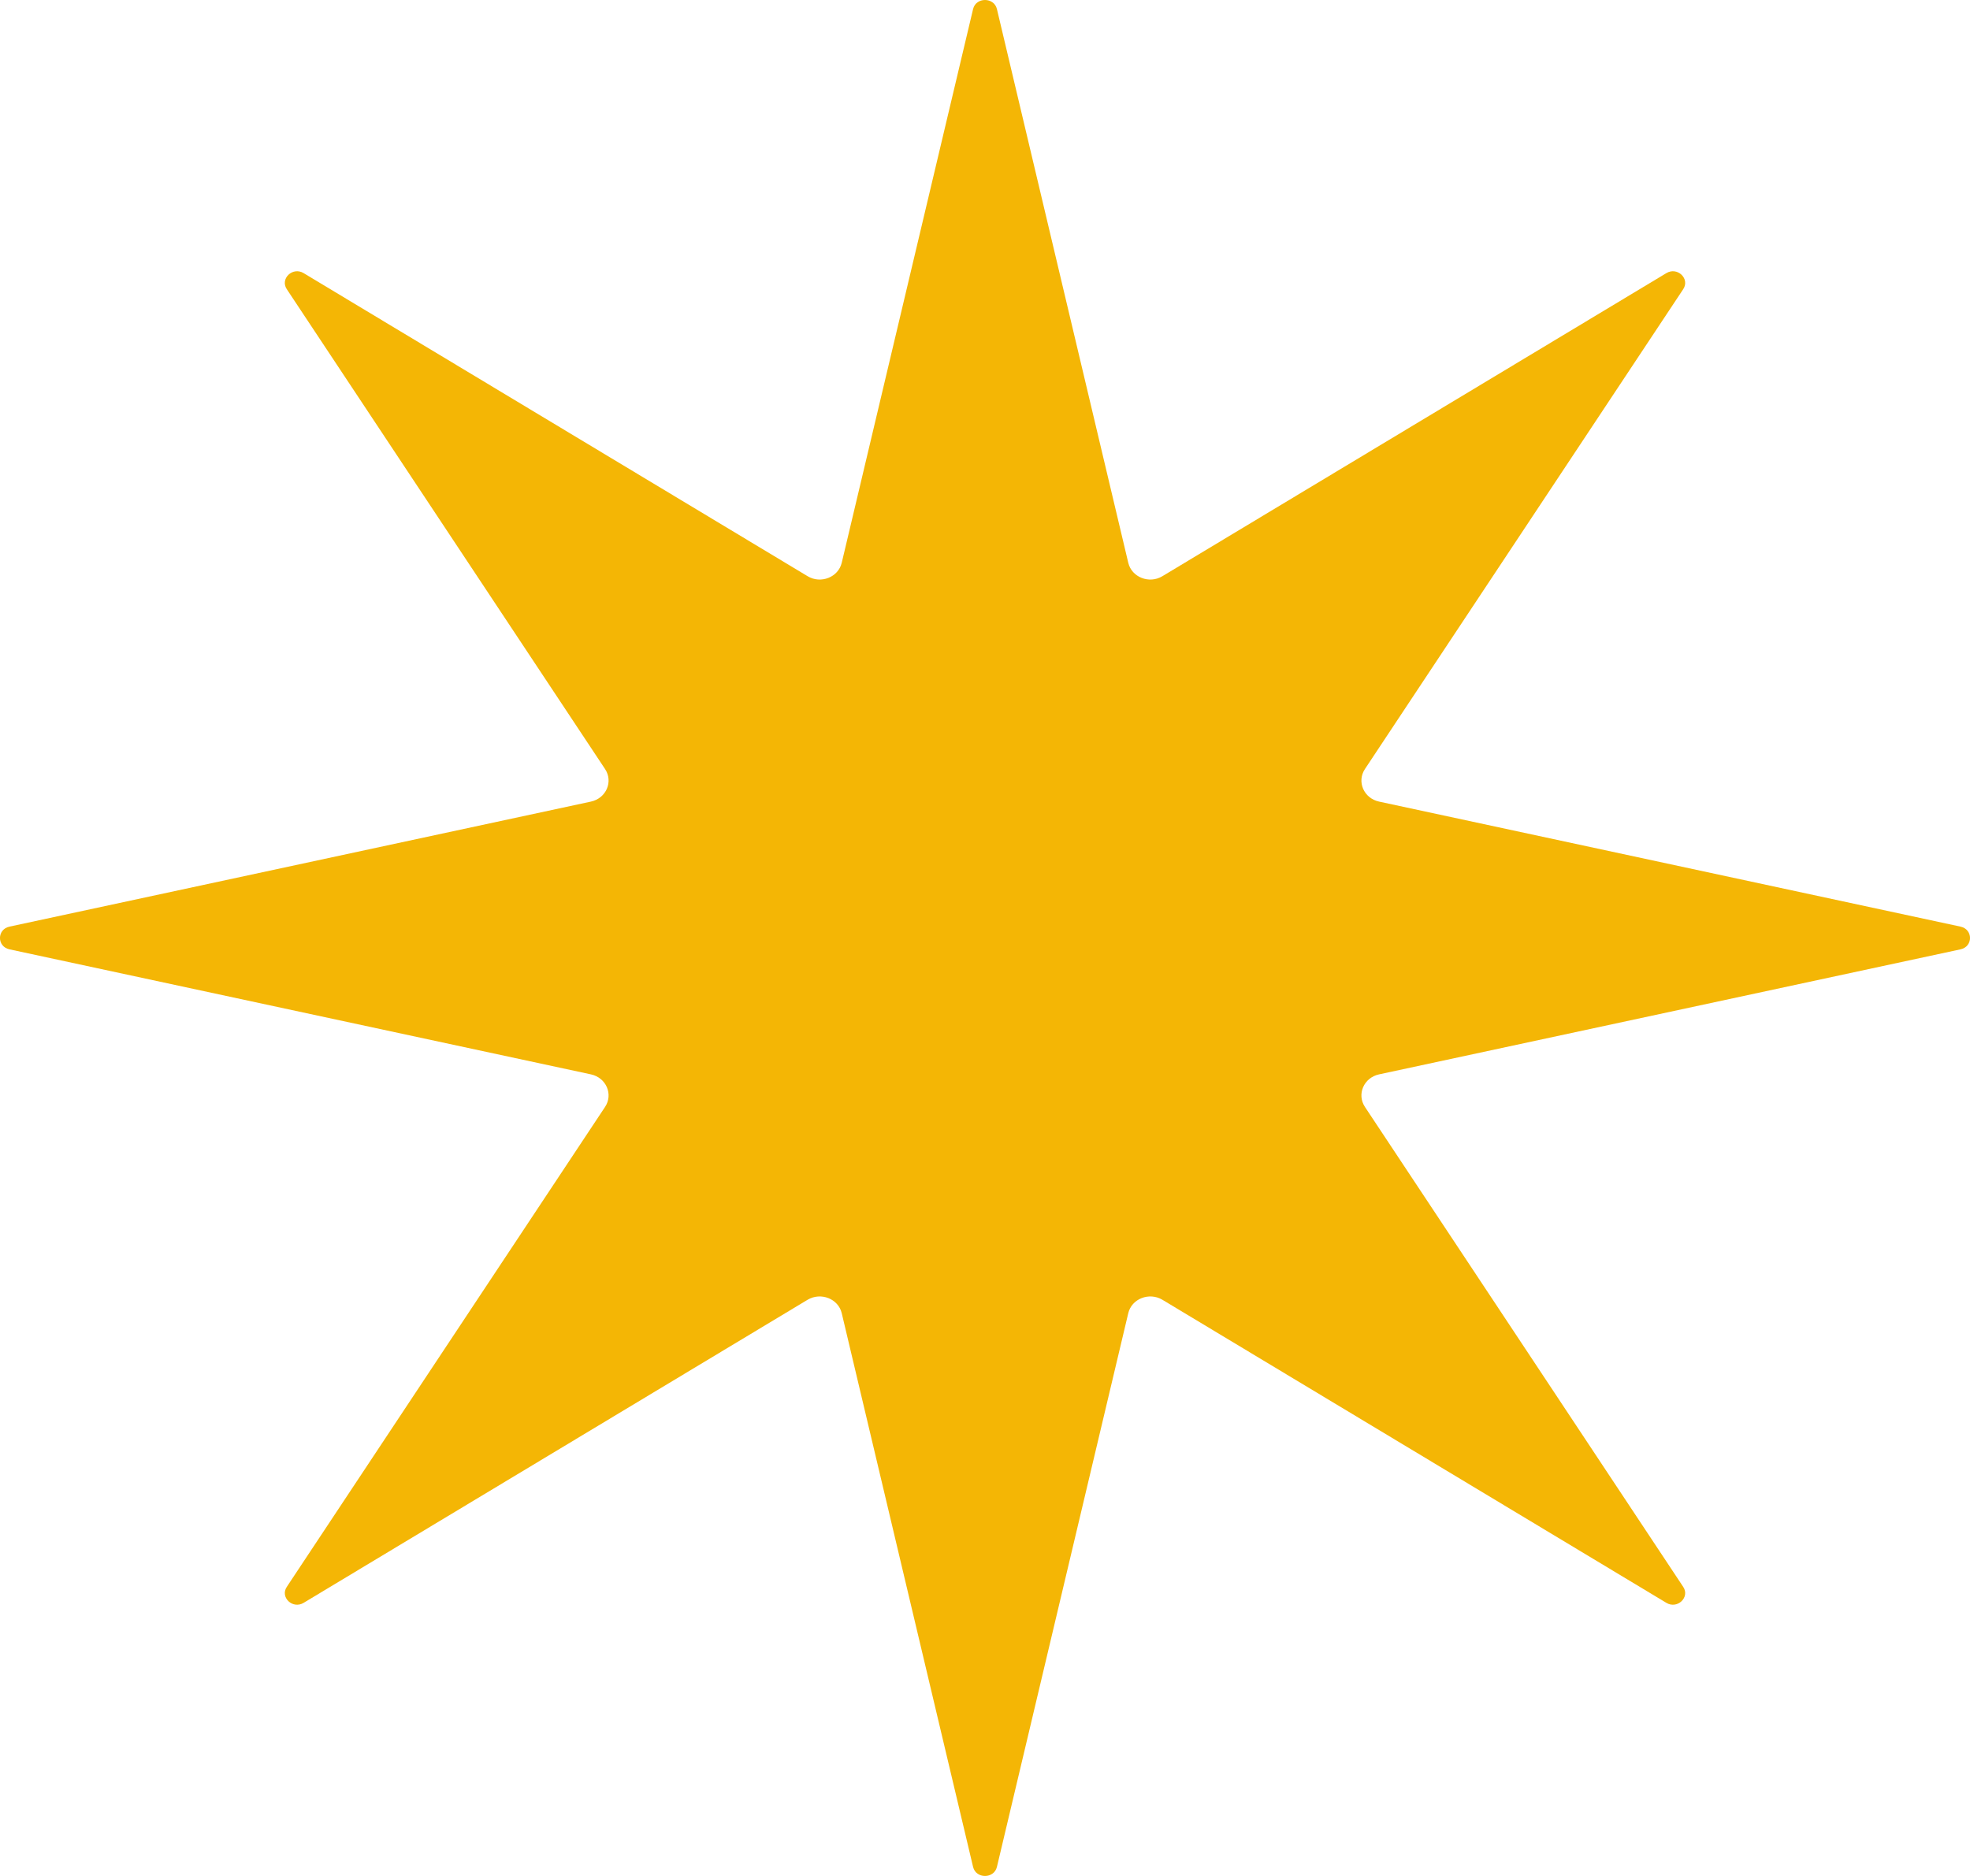 <?xml version="1.0" encoding="UTF-8"?> <svg xmlns="http://www.w3.org/2000/svg" width="21" height="20" viewBox="0 0 21 20" fill="none"><path d="M10.627 0.096L12.027 5.999C12.063 6.154 12.25 6.228 12.391 6.143L17.763 2.912C17.88 2.841 18.017 2.971 17.943 3.083L14.55 8.199C14.461 8.333 14.538 8.511 14.701 8.546L20.899 9.879C21.034 9.908 21.034 10.092 20.899 10.121L14.701 11.454C14.538 11.489 14.461 11.667 14.55 11.801L17.943 16.918C18.017 17.029 17.88 17.159 17.763 17.088L12.391 13.857C12.25 13.773 12.063 13.846 12.027 14.001L10.627 19.904C10.596 20.032 10.404 20.032 10.373 19.904L8.973 14.001C8.937 13.846 8.75 13.773 8.609 13.857L3.237 17.088C3.12 17.159 2.983 17.029 3.057 16.918L6.45 11.801C6.539 11.667 6.462 11.489 6.299 11.454L0.101 10.121C-0.034 10.092 -0.034 9.908 0.101 9.879L6.299 8.546C6.462 8.511 6.539 8.333 6.45 8.199L3.057 3.083C2.983 2.971 3.12 2.841 3.237 2.912L8.609 6.143C8.75 6.228 8.937 6.154 8.973 5.999L10.373 0.096C10.404 -0.032 10.596 -0.032 10.627 0.096Z" fill="#F4B605"></path></svg> 